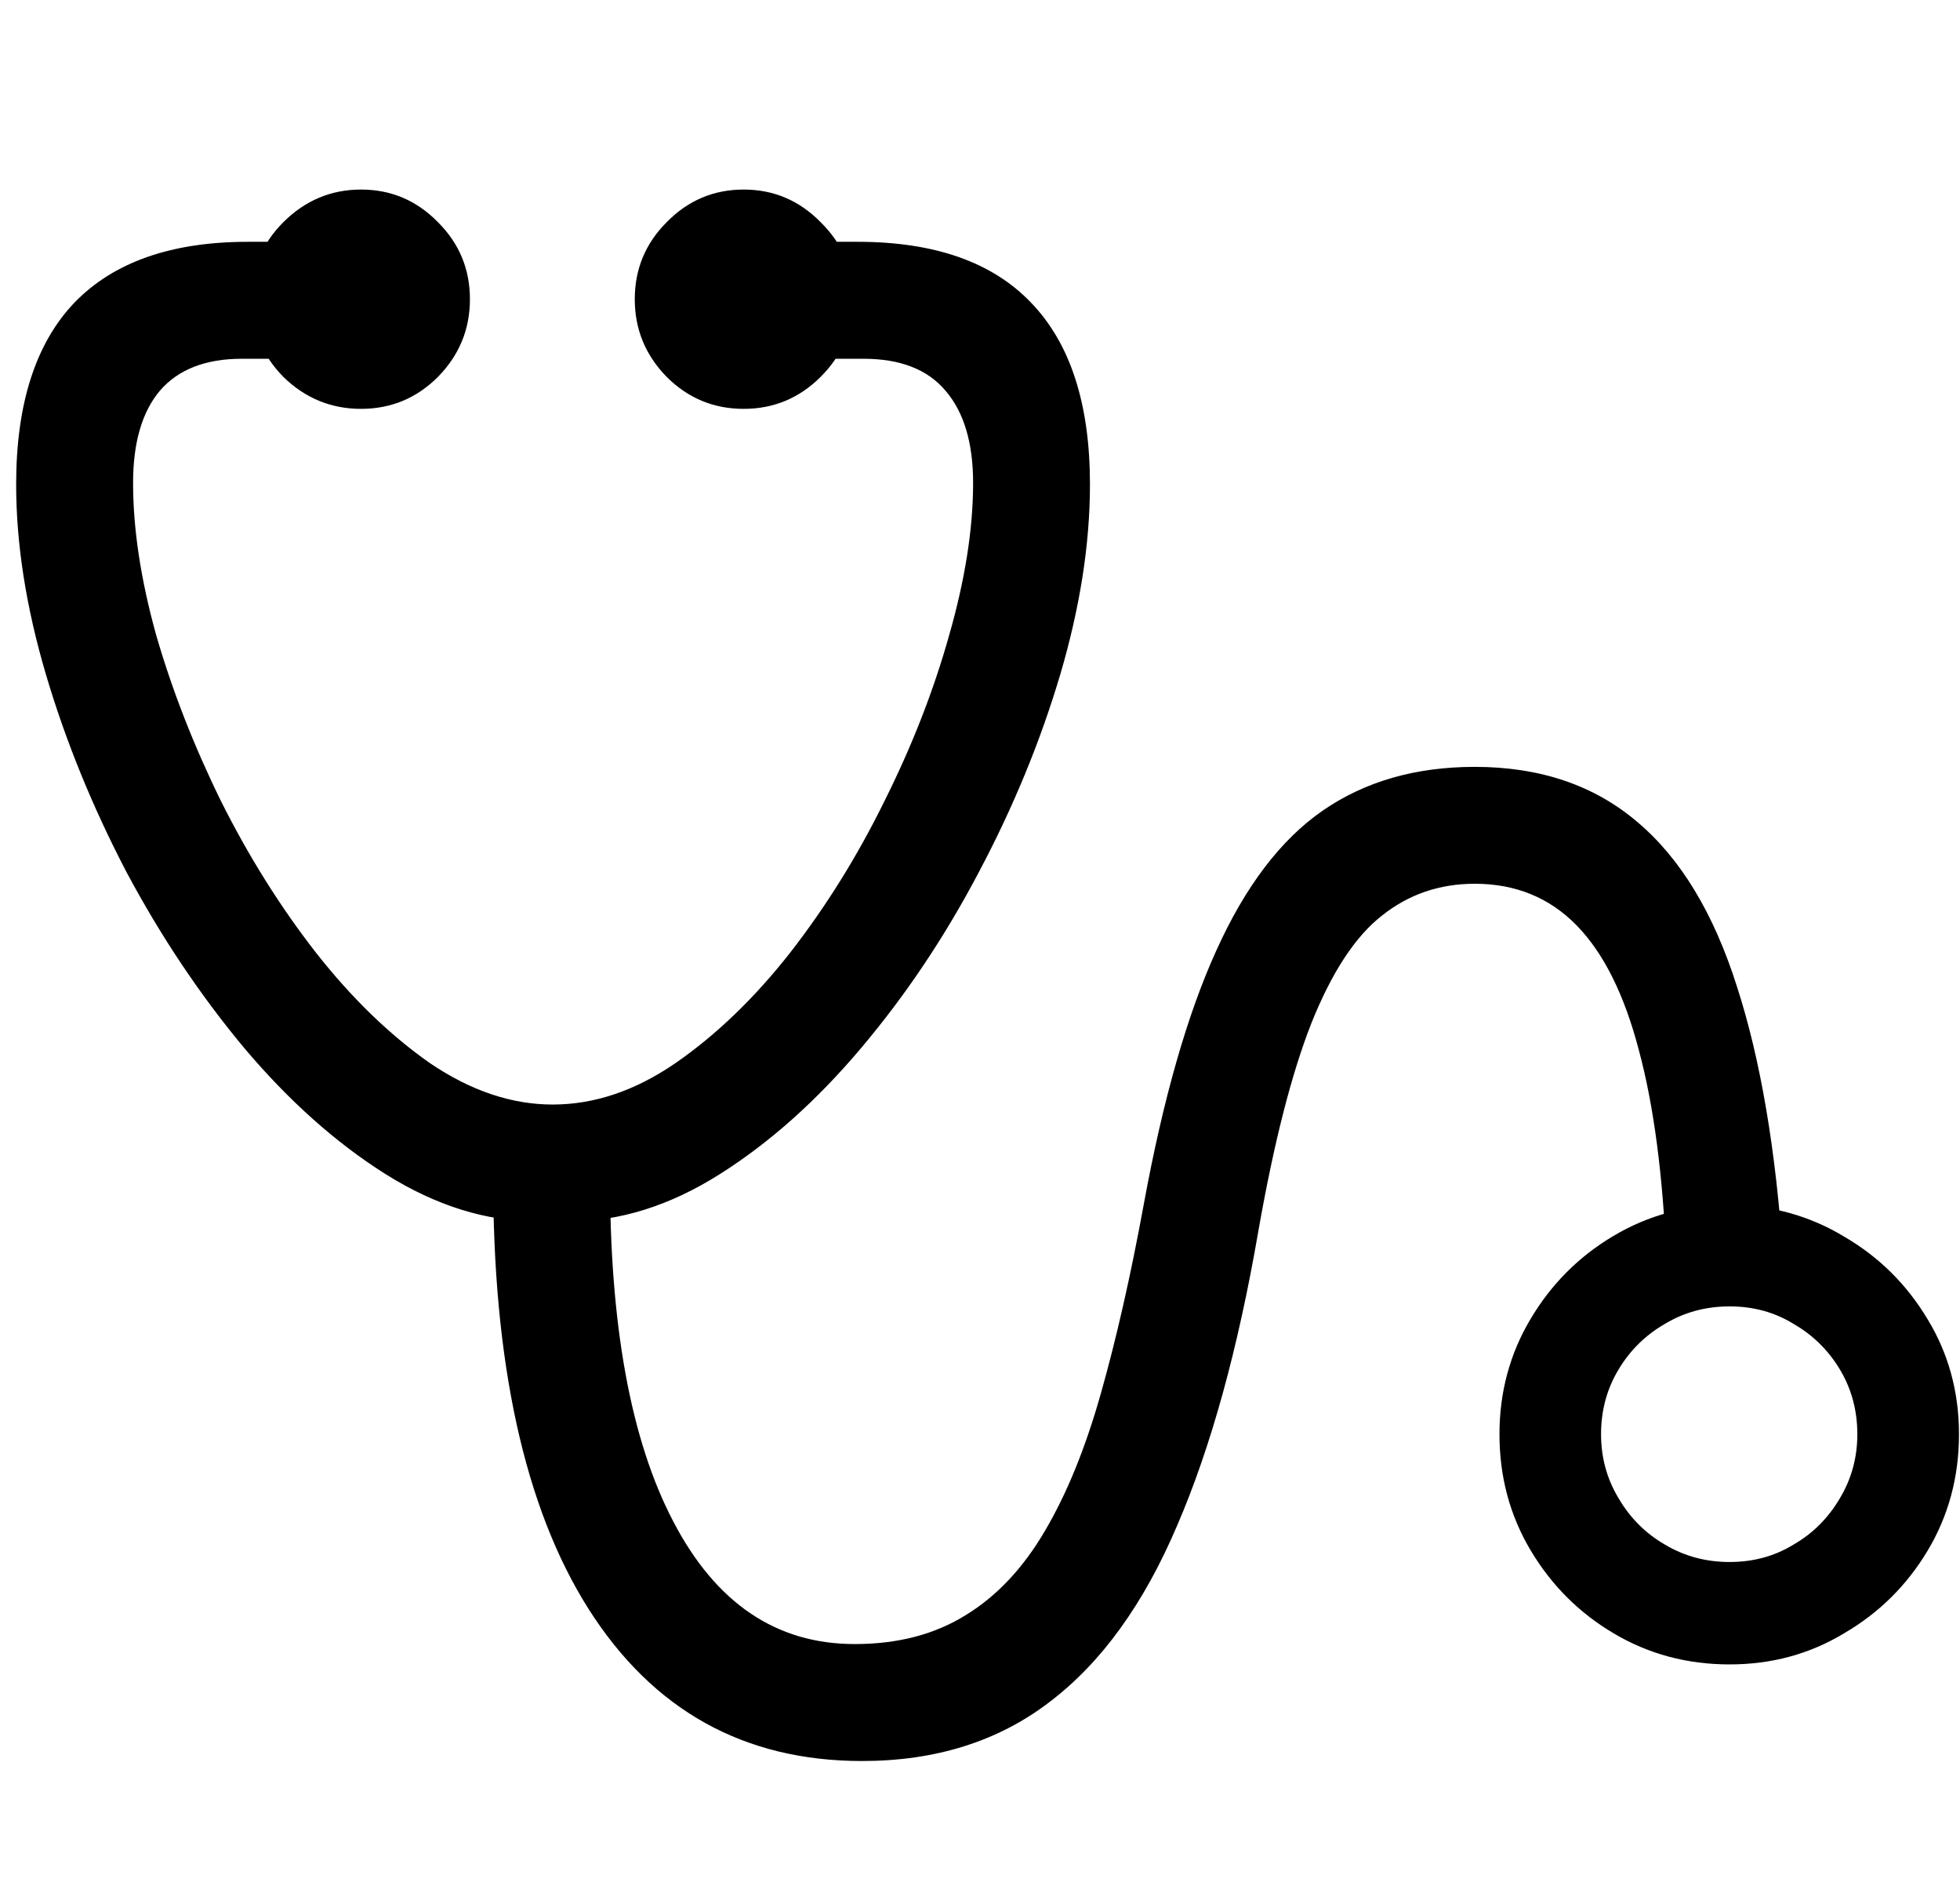 <svg width="29" height="28" viewBox="0 0 29 28" fill="none" xmlns="http://www.w3.org/2000/svg">
<path d="M0.239 7.165C0.239 5.976 0.526 5.081 1.099 4.479C1.679 3.878 2.535 3.577 3.666 3.577H4.805V5.307H3.58C3.043 5.307 2.638 5.464 2.366 5.779C2.101 6.094 1.969 6.549 1.969 7.144C1.969 7.824 2.083 8.576 2.312 9.399C2.549 10.216 2.868 11.032 3.269 11.849C3.677 12.665 4.146 13.413 4.676 14.094C5.206 14.767 5.768 15.311 6.362 15.727C6.964 16.135 7.569 16.339 8.178 16.339C8.794 16.339 9.399 16.135 9.993 15.727C10.595 15.311 11.161 14.767 11.69 14.094C12.22 13.413 12.686 12.665 13.087 11.849C13.495 11.032 13.814 10.216 14.043 9.399C14.279 8.576 14.398 7.824 14.398 7.144C14.398 6.549 14.261 6.094 13.989 5.779C13.724 5.464 13.32 5.307 12.775 5.307H11.551V3.577H12.69C13.828 3.577 14.684 3.878 15.257 4.479C15.837 5.081 16.127 5.976 16.127 7.165C16.127 8.046 15.98 8.984 15.687 9.979C15.393 10.968 14.992 11.942 14.483 12.901C13.982 13.854 13.402 14.72 12.743 15.501C12.084 16.282 11.386 16.905 10.648 17.37C9.911 17.836 9.17 18.068 8.425 18.068H7.941C7.197 18.068 6.452 17.836 5.707 17.37C4.969 16.905 4.271 16.282 3.612 15.501C2.961 14.72 2.381 13.854 1.872 12.901C1.371 11.942 0.973 10.968 0.68 9.979C0.386 8.984 0.239 8.046 0.239 7.165ZM12.754 26.05C11.007 26.05 9.657 25.298 8.704 23.794C7.759 22.297 7.29 20.156 7.297 17.37H9.026C9.019 19.59 9.331 21.302 9.961 22.505C10.591 23.715 11.486 24.32 12.646 24.32C13.284 24.32 13.832 24.177 14.29 23.891C14.748 23.611 15.139 23.196 15.461 22.645C15.783 22.1 16.059 21.424 16.288 20.614C16.517 19.805 16.729 18.874 16.922 17.821C17.208 16.26 17.566 15.007 17.996 14.062C18.426 13.109 18.952 12.418 19.575 11.988C20.198 11.559 20.947 11.344 21.82 11.344C22.787 11.344 23.589 11.616 24.227 12.16C24.864 12.697 25.355 13.507 25.698 14.588C26.049 15.669 26.278 17.019 26.386 18.638H24.656C24.606 17.392 24.47 16.357 24.248 15.533C24.033 14.71 23.725 14.094 23.324 13.685C22.923 13.277 22.422 13.073 21.82 13.073C21.297 13.073 20.839 13.231 20.445 13.546C20.051 13.854 19.704 14.384 19.403 15.136C19.11 15.88 18.848 16.905 18.619 18.208C18.318 19.955 17.917 21.409 17.416 22.569C16.922 23.73 16.292 24.6 15.525 25.18C14.766 25.76 13.842 26.05 12.754 26.05ZM5.342 6.048C4.898 6.048 4.515 5.89 4.192 5.575C3.877 5.253 3.72 4.87 3.72 4.426C3.72 3.982 3.877 3.602 4.192 3.287C4.515 2.965 4.898 2.804 5.342 2.804C5.786 2.804 6.165 2.965 6.48 3.287C6.796 3.602 6.953 3.982 6.953 4.426C6.953 4.87 6.796 5.253 6.48 5.575C6.165 5.89 5.786 6.048 5.342 6.048ZM11.003 6.048C10.559 6.048 10.179 5.89 9.864 5.575C9.549 5.253 9.392 4.87 9.392 4.426C9.392 3.982 9.549 3.602 9.864 3.287C10.179 2.965 10.559 2.804 11.003 2.804C11.447 2.804 11.826 2.965 12.142 3.287C12.464 3.602 12.625 3.982 12.625 4.426C12.625 4.87 12.464 5.253 12.142 5.575C11.826 5.89 11.447 6.048 11.003 6.048ZM25.591 24.621C24.961 24.621 24.388 24.467 23.872 24.159C23.364 23.858 22.955 23.45 22.648 22.935C22.34 22.419 22.186 21.846 22.186 21.216C22.186 20.593 22.34 20.023 22.648 19.508C22.955 18.992 23.364 18.584 23.872 18.283C24.388 17.975 24.961 17.821 25.591 17.821C26.214 17.828 26.78 17.986 27.288 18.294C27.804 18.595 28.215 19.003 28.523 19.519C28.831 20.027 28.985 20.593 28.985 21.216C28.985 21.846 28.831 22.419 28.523 22.935C28.215 23.45 27.804 23.858 27.288 24.159C26.78 24.467 26.214 24.621 25.591 24.621ZM25.591 23.106C25.942 23.106 26.257 23.02 26.536 22.849C26.823 22.684 27.052 22.455 27.224 22.161C27.395 21.875 27.481 21.56 27.481 21.216C27.481 20.865 27.395 20.546 27.224 20.26C27.052 19.973 26.823 19.748 26.536 19.583C26.257 19.411 25.942 19.325 25.591 19.325C25.24 19.325 24.921 19.411 24.635 19.583C24.348 19.748 24.119 19.973 23.947 20.26C23.775 20.546 23.689 20.865 23.689 21.216C23.689 21.56 23.775 21.875 23.947 22.161C24.119 22.455 24.348 22.684 24.635 22.849C24.921 23.02 25.24 23.106 25.591 23.106Z" fill="black"/>
</svg>
